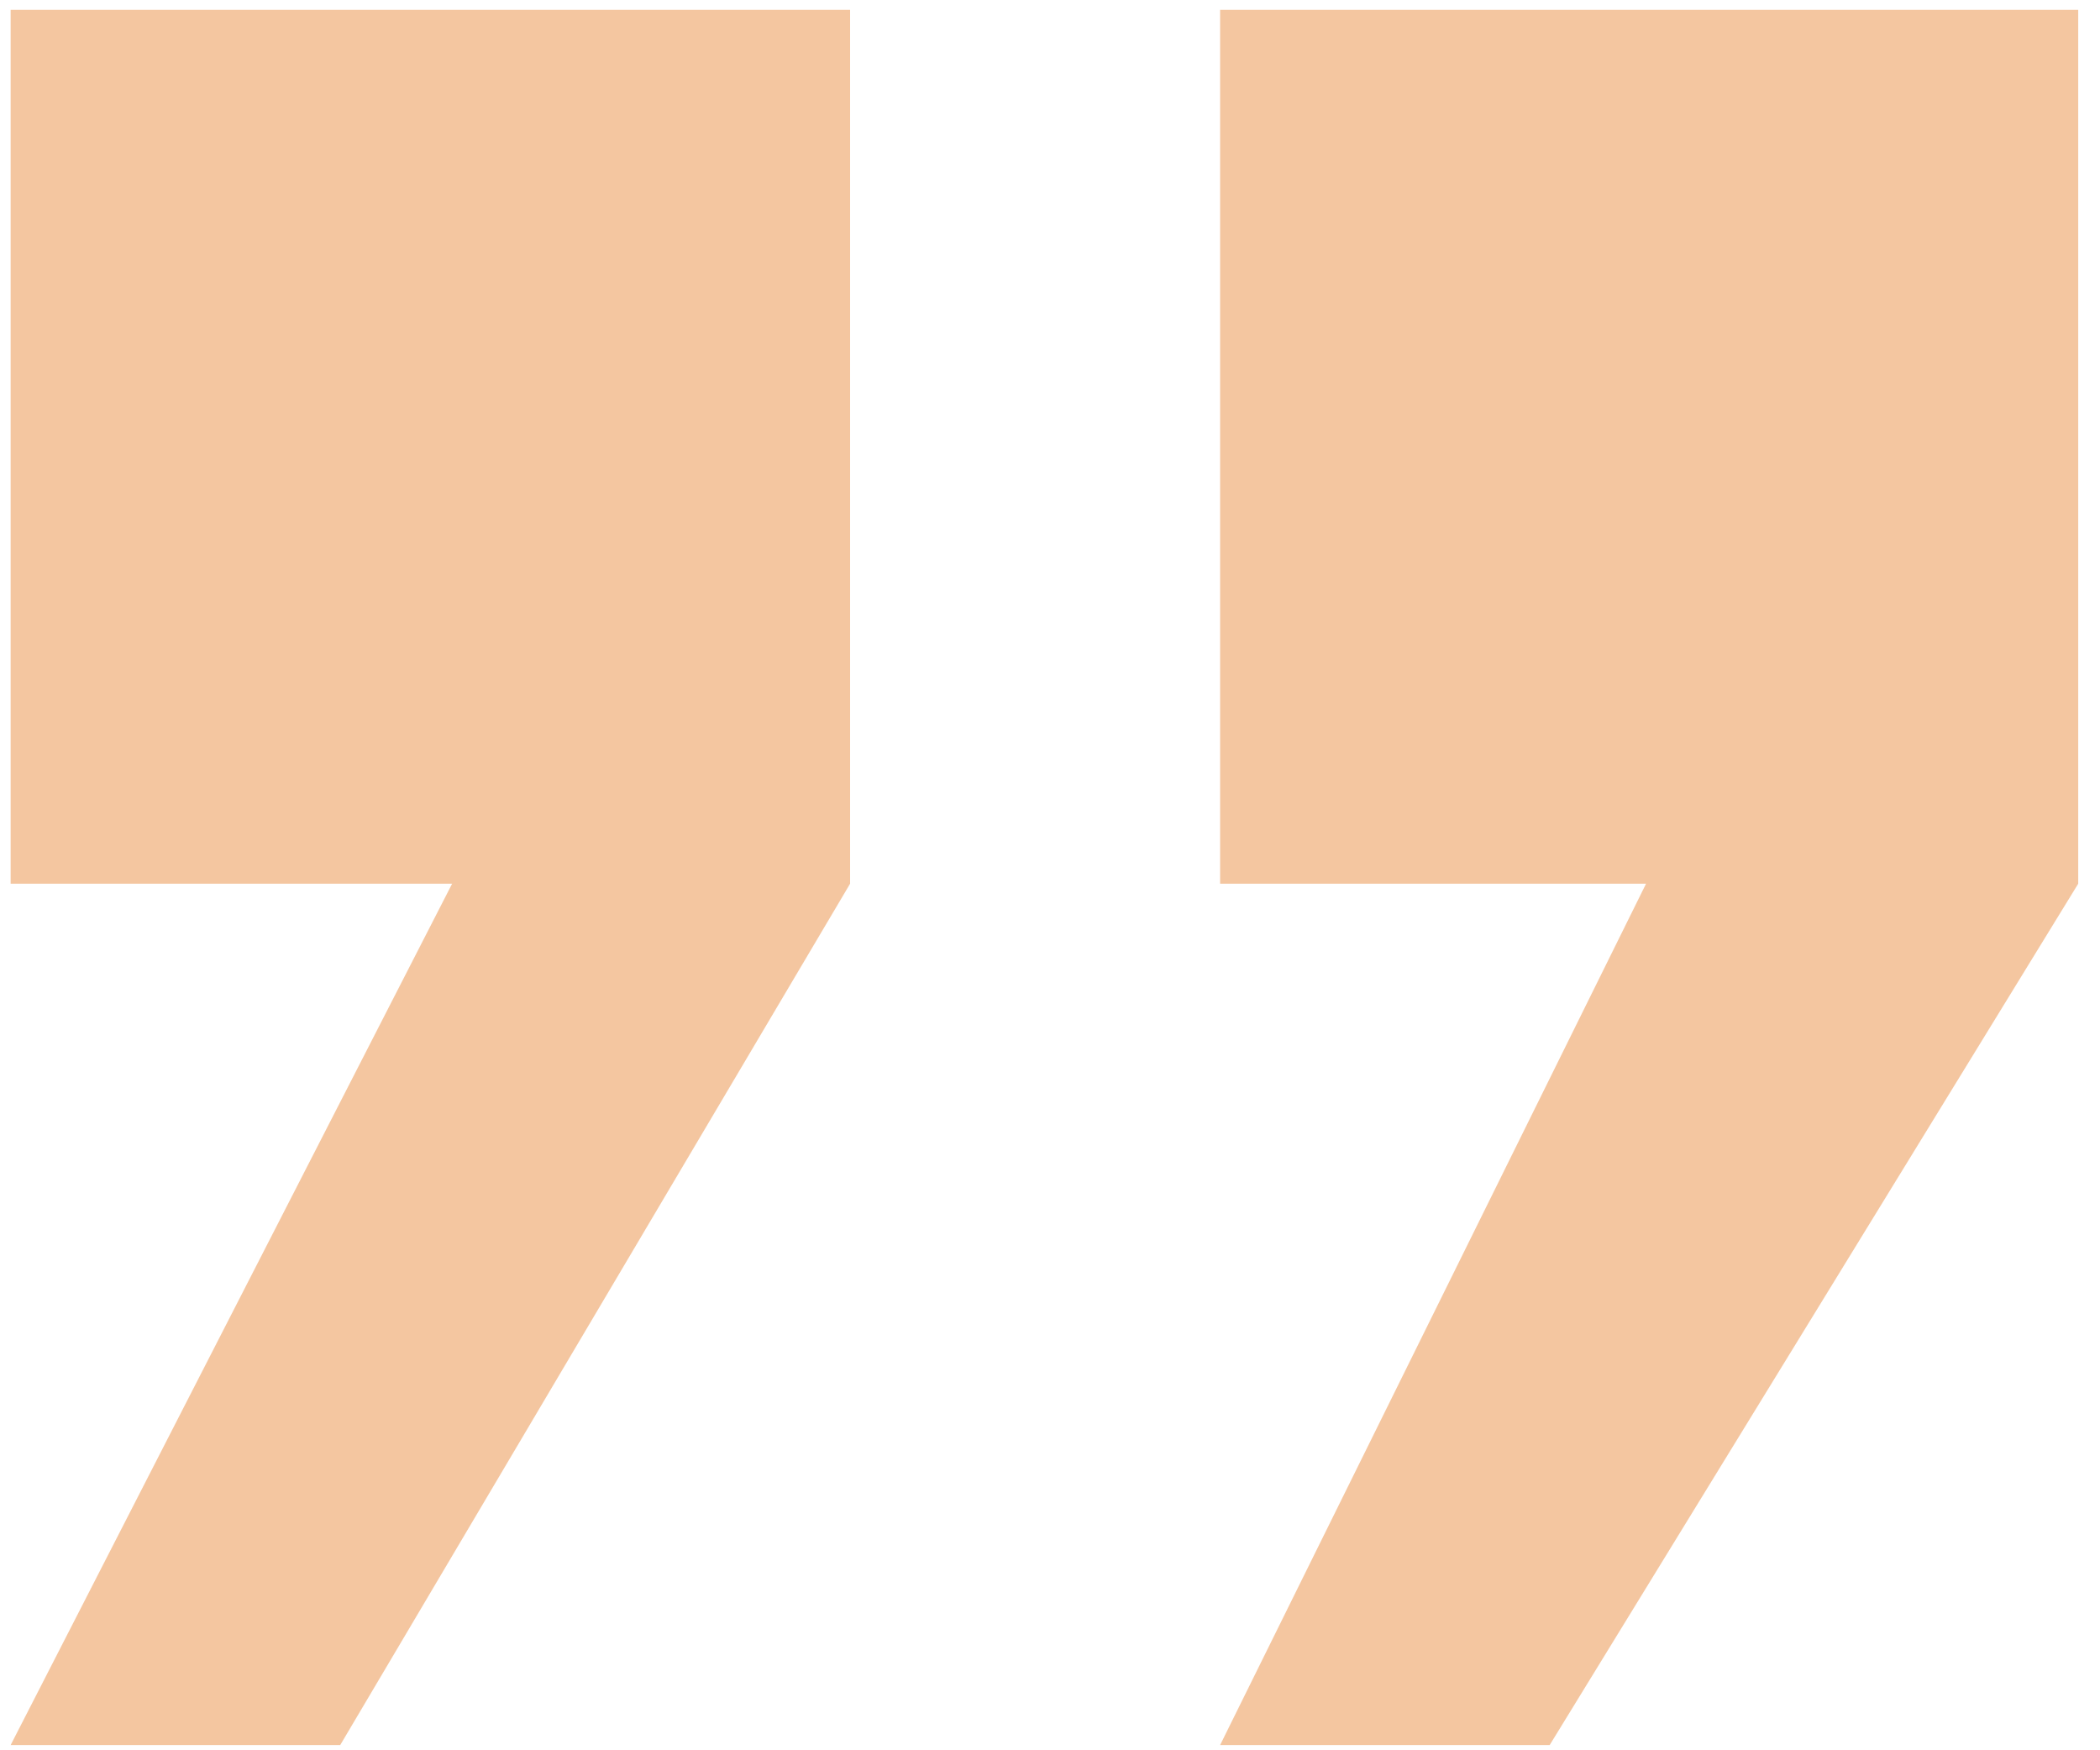 <?xml version="1.0" encoding="UTF-8"?> <svg xmlns="http://www.w3.org/2000/svg" width="78" height="65" viewBox="0 0 78 65" fill="none"><path d="M77.191 0.367V32.818L57.559 64.807H45.318L61.139 32.818H45.318V0.367H77.191ZM31.575 0.367V32.818L12.636 64.807H0.395L16.793 32.818H0.395V0.367H31.575Z" fill="#E57213" fill-opacity="0.4"></path></svg> 